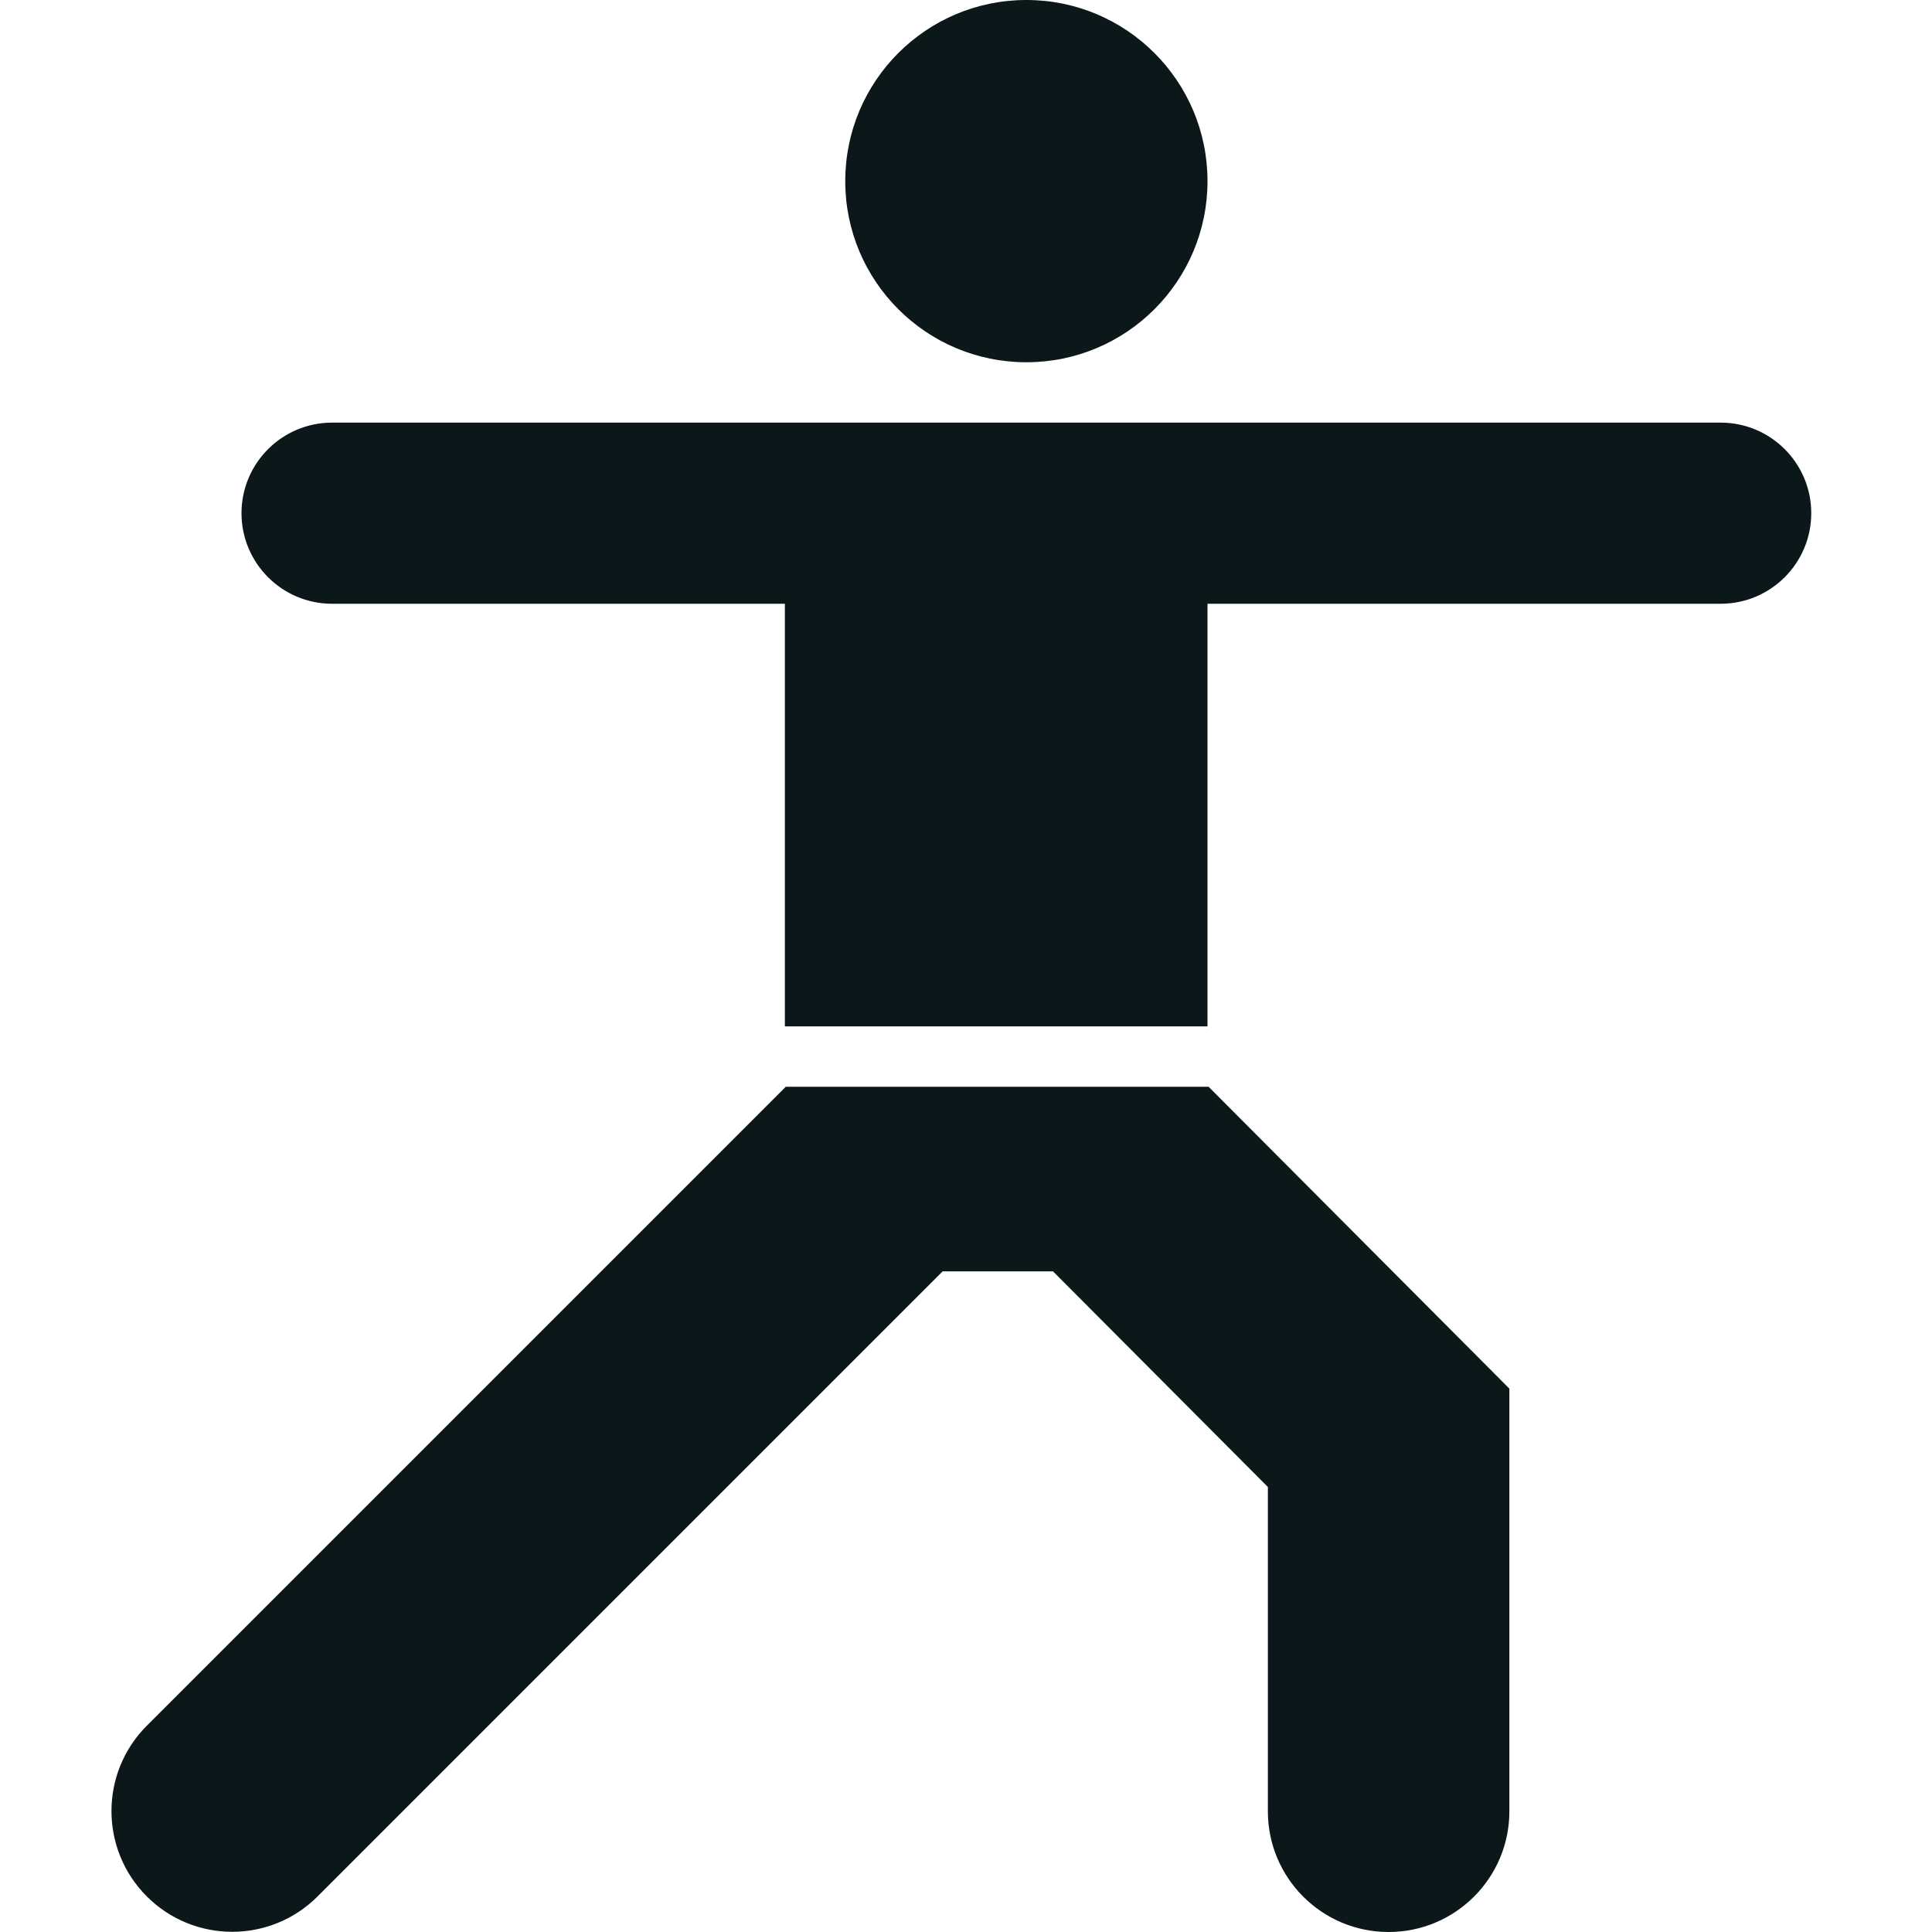 <?xml version="1.0" encoding="utf-8"?><!-- Uploaded to: SVG Repo, www.svgrepo.com, Generator: SVG Repo Mixer Tools -->
<svg version="1.1" id="Uploaded to svgrepo.com" xmlns="http://www.w3.org/2000/svg" xmlns:xlink="http://www.w3.org/1999/xlink" 
	 width="800px" height="800px" viewBox="0 0 32 32" xml:space="preserve">
<style type="text/css">
	.stone_een{fill:#0B1719;}
</style>
<path class="stone_een" d="M30,8.5c0,0.828-0.672,1.5-1.5,1.5H20v7h-7l0-7H5.5C4.672,10,4,9.328,4,8.5S4.672,7,5.5,7h23
	C29.328,7,30,7.672,30,8.5z M13.015,18L2.432,28.583c-0.781,0.781-0.781,2.047,0,2.828c0.781,0.781,2.047,0.781,2.828,0
	l10.353-10.353h1.828l3.559,3.571L21,30c0,1.105,0.895,2,2,2h0c1.104,0,2-0.895,2-2v-7l-4.982-5H13.015z M14,3c0-1.657,1.343-3,3-3
	s3,1.343,3,3s-1.343,3-3,3S14,4.657,14,3z"/>
</svg>